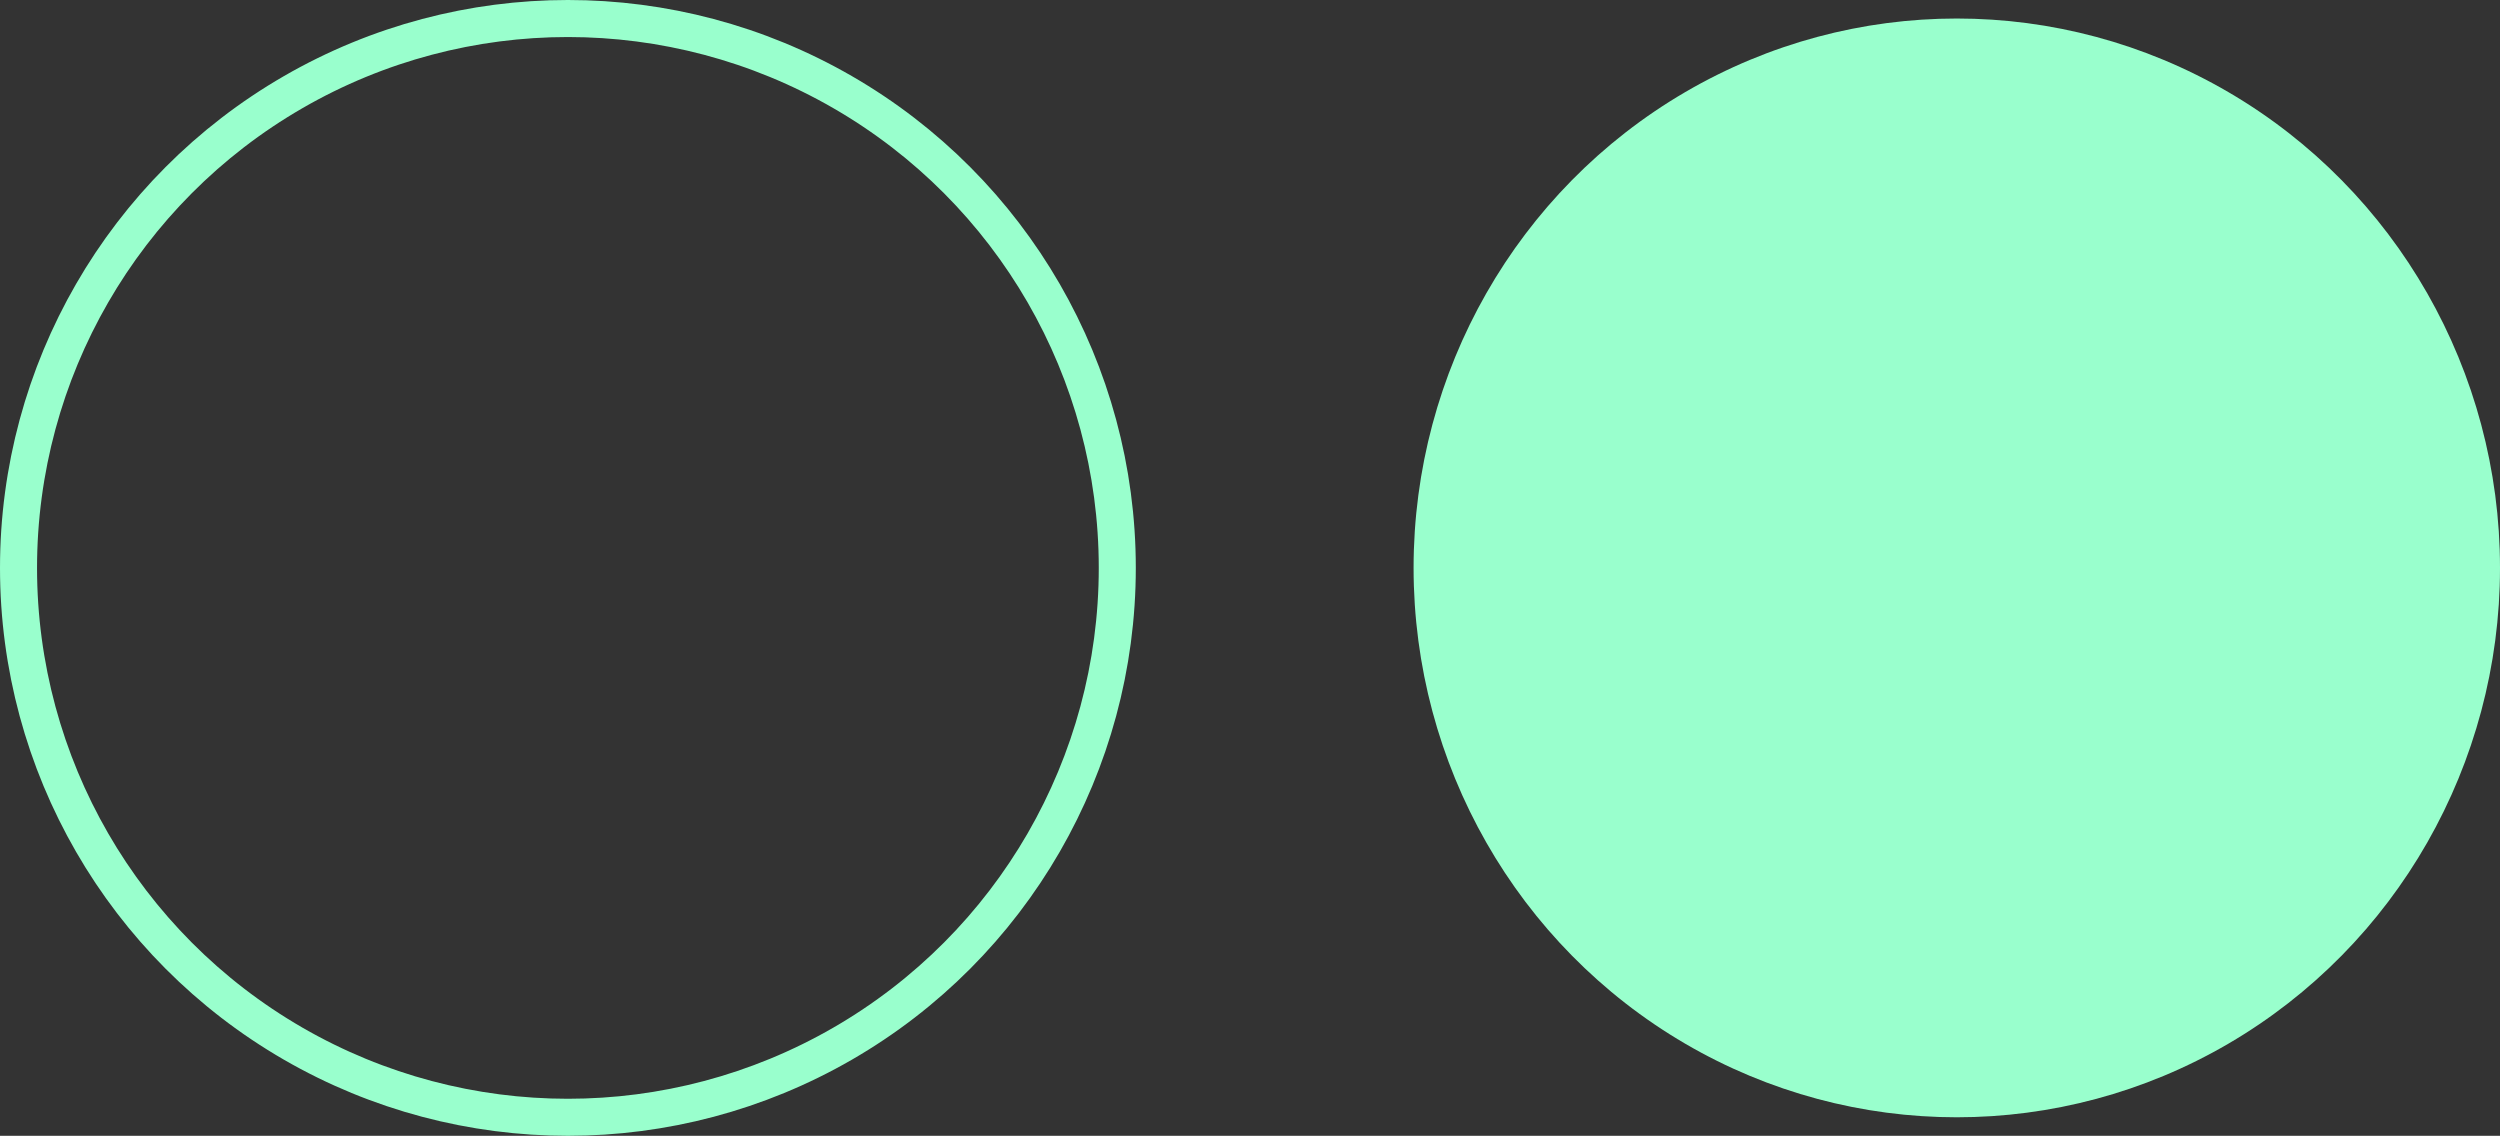 <svg xmlns="http://www.w3.org/2000/svg" width="202.5" height="92" viewBox="0 0 202.5 92">
  <rect x="0" y="0" width="202.5" height="92" fill="#333333" stroke="none"/>
  <g id="Group_3899" data-name="Group 3899" transform="translate(-45.5 1.497)">
    <circle id="Ellipse_64" data-name="Ellipse 64" cx="44.5" cy="44.5" r="44.5" transform="translate(47 0.003)" fill="none" stroke="#99FFCD" stroke-width="3"/>
    <ellipse id="Ellipse_65" data-name="Ellipse 65" cx="44" cy="44.5" rx="44" ry="44.5" transform="translate(160 0.003)" fill="#99ffcd"/>
  </g>
</svg>
